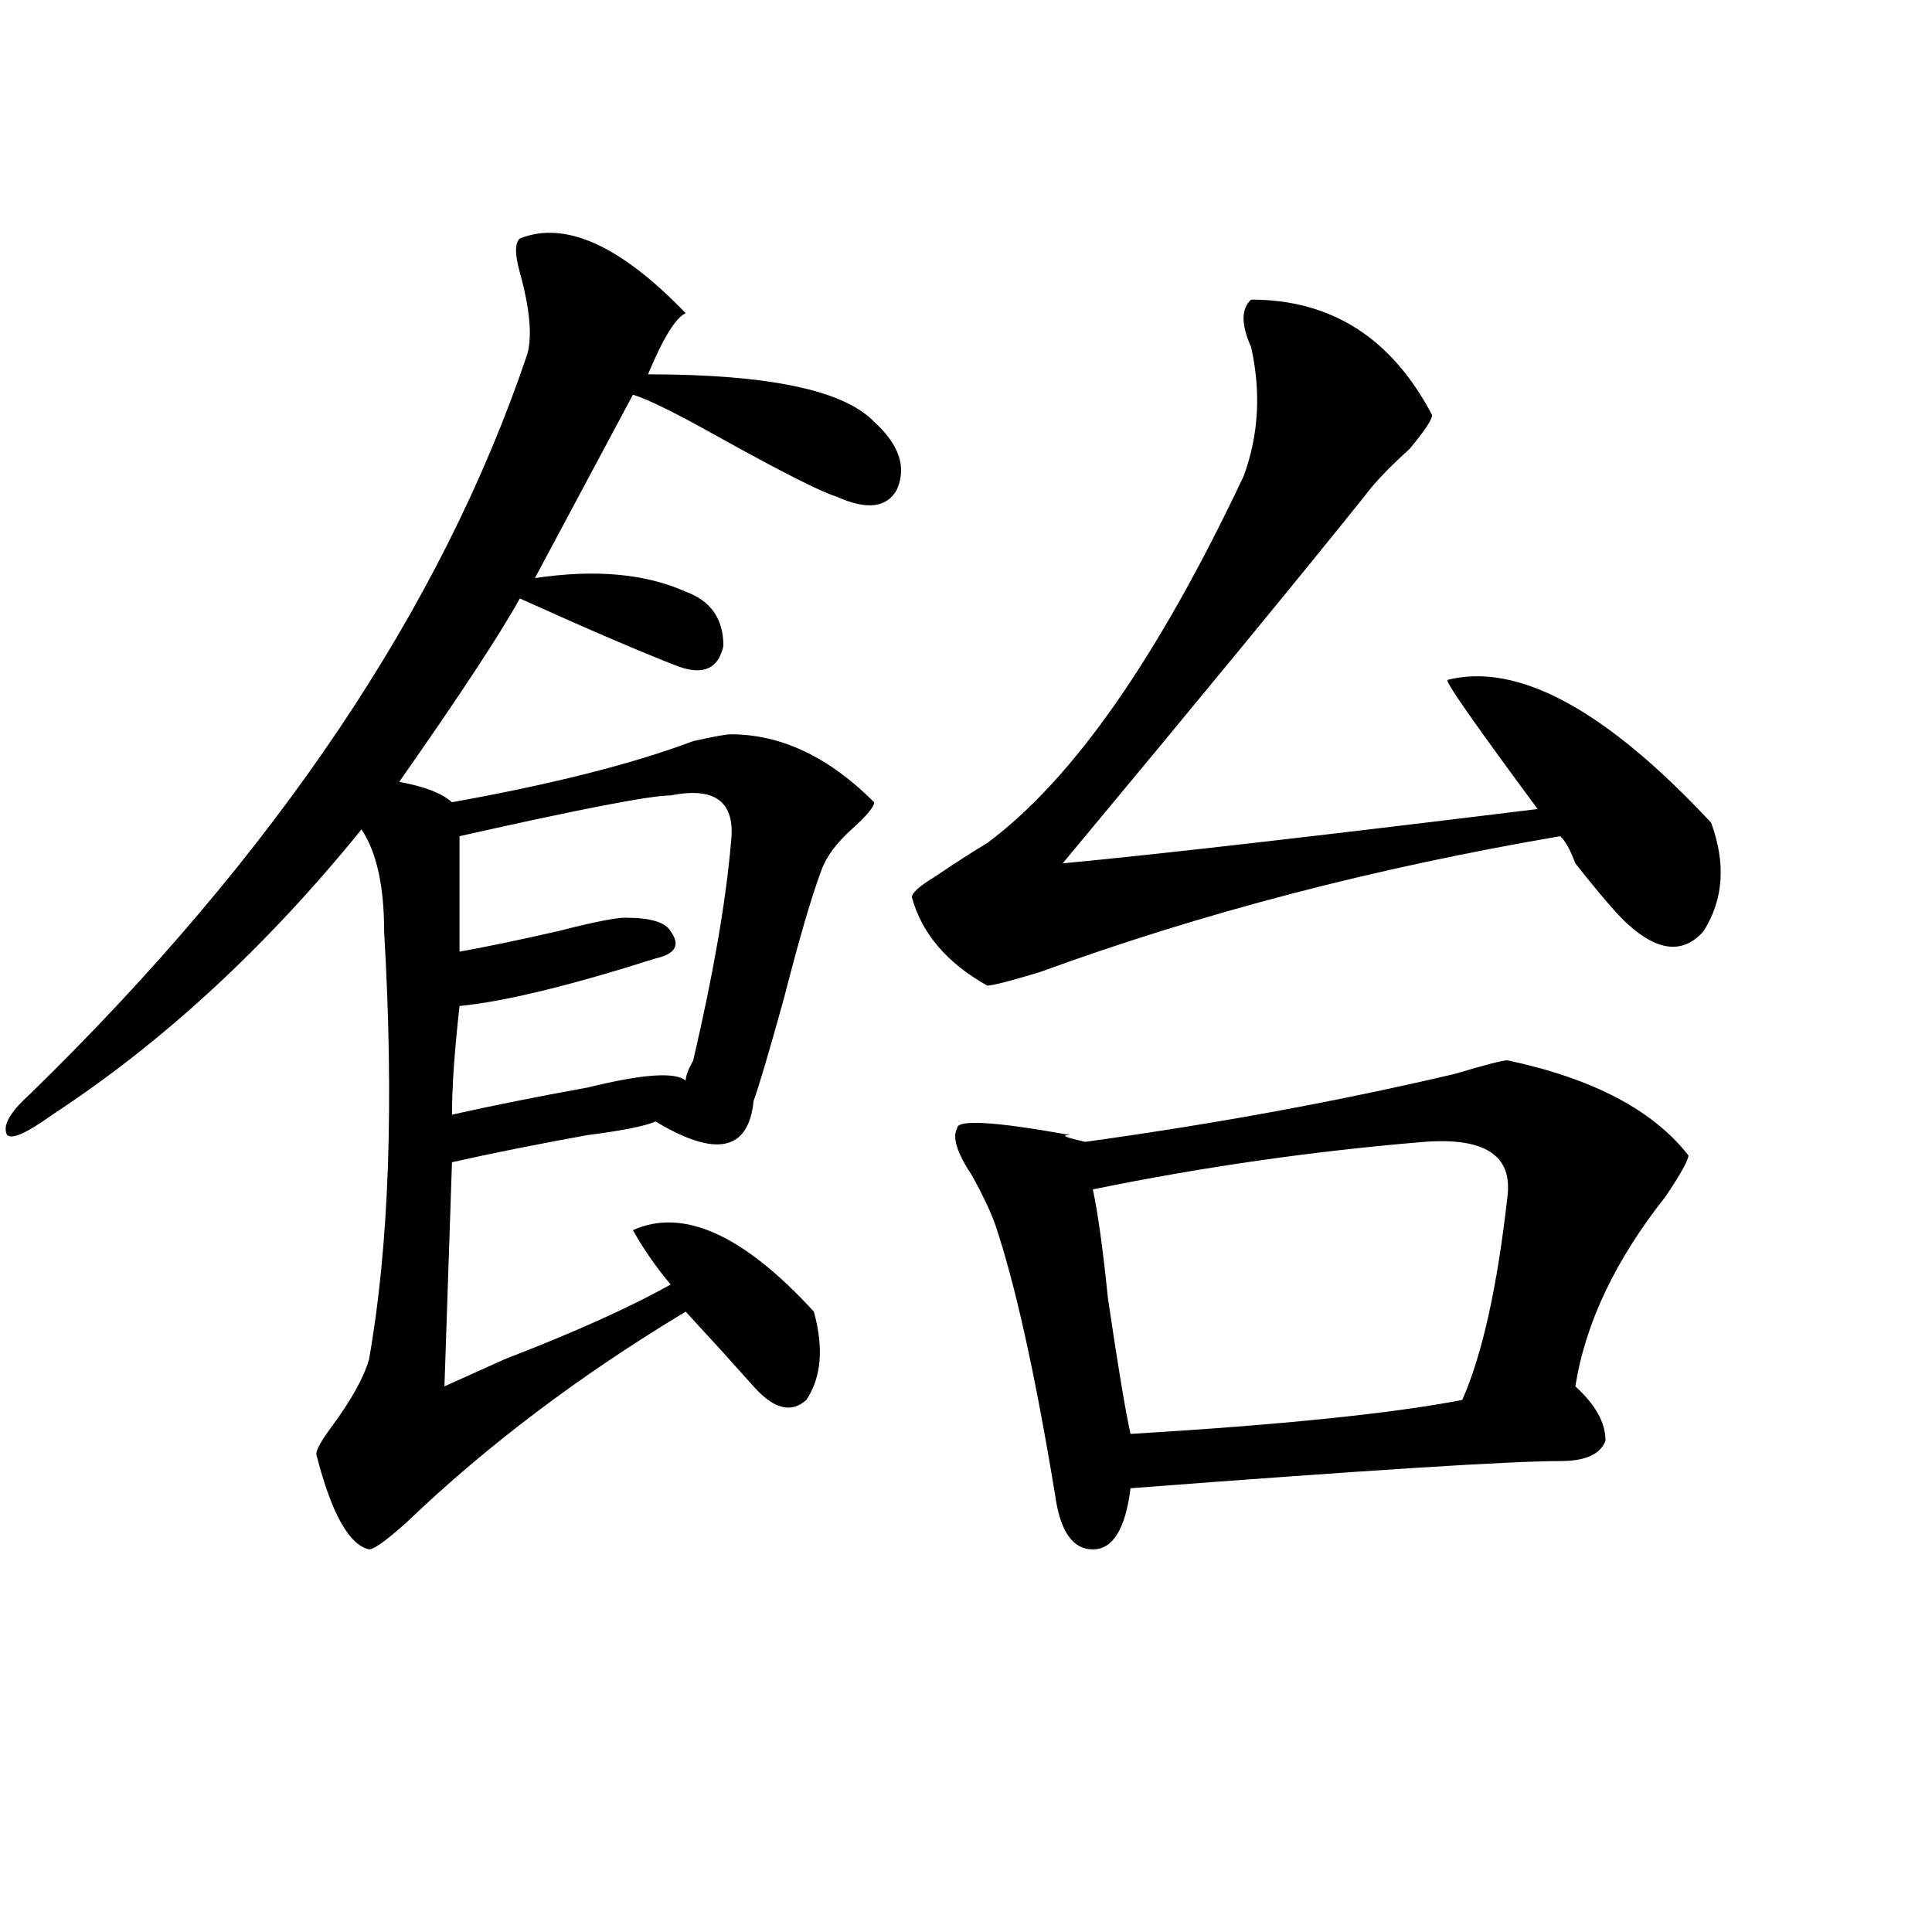 <?xml version="1.0" encoding="utf-8"?>
<!-- Generator: Adobe Illustrator 16.0.0, SVG Export Plug-In . SVG Version: 6.00 Build 0)  -->
<!DOCTYPE svg PUBLIC "-//W3C//DTD SVG 1.1//EN" "http://www.w3.org/Graphics/SVG/1.1/DTD/svg11.dtd">
<svg version="1.1" id="图层_1" xmlns="http://www.w3.org/2000/svg" xmlns:xlink="http://www.w3.org/1999/xlink" x="0px" y="0px"
	 width="1000px" height="1000px" viewBox="0 0 1000 1000" enable-background="new 0 0 1000 1000" xml:space="preserve">
<path d="M269.066,123.438c23.414-9.338,52.011,3.516,85.852,38.672c-5.244,2.362-11.707,12.909-19.512,31.641
	c62.438,0,101.461,8.24,117.07,24.609c12.987,11.756,16.89,23.456,11.707,35.156c-5.244,9.394-15.609,10.547-31.219,3.516
	c-7.805-2.307-28.658-12.854-62.438-31.641c-20.854-11.7-35.121-18.731-42.926-21.094l-50.73,94.922
	c31.219-4.669,57.193-2.307,78.047,7.031c12.987,4.725,19.512,14.063,19.512,28.125c-2.622,11.756-10.427,15.271-23.414,10.547
	c-18.231-7.031-45.548-18.731-81.949-35.156c-10.427,18.787-31.219,50.428-62.438,94.922c12.987,2.362,22.072,5.878,27.316,10.547
	c52.011-9.338,93.656-19.885,124.875-31.641c10.365-2.307,16.89-3.516,19.512-3.516c25.975,0,50.73,11.756,74.145,35.156
	c0,2.362-3.902,7.031-11.707,14.063s-13.049,14.063-15.609,21.094c-5.244,14.063-11.707,36.365-19.512,66.797
	c-7.805,28.125-13.049,45.703-15.609,52.734c-2.622,25.818-19.512,29.334-50.73,10.547c-5.244,2.362-16.951,4.725-35.121,7.031
	c-26.036,4.725-49.45,9.394-70.242,14.063l-3.902,116.016c5.183-2.307,15.609-7.031,31.219-14.063
	c36.401-14.063,64.998-26.916,85.852-38.672c-7.805-9.338-14.329-18.731-19.512-28.125c25.975-11.7,57.193,2.362,93.656,42.188
	c5.183,18.787,3.902,34.003-3.902,45.703c-7.805,7.031-16.951,4.725-27.316-7.031c-10.427-11.7-22.134-24.609-35.121-38.672
	c-54.633,32.85-102.803,69.159-144.387,108.984c-10.427,9.394-16.951,14.063-19.512,14.063
	c-10.427-2.362-19.512-18.731-27.316-49.219c0-2.307,2.561-7.031,7.805-14.063c10.365-14.063,16.89-25.763,19.512-35.156
	c10.365-58.557,12.987-132.385,7.805-221.484c0-23.4-3.902-40.979-11.707-52.734C137.667,490.271,84.314,539.49,27.121,576.953
	C14.072,586.347,6.268,589.862,3.707,587.5c-2.622-4.669,1.28-11.7,11.707-21.094c127.436-124.2,213.287-251.916,257.555-383.203
	c2.561-9.338,1.28-23.4-3.902-42.188C266.444,131.678,266.444,125.8,269.066,123.438z M347.113,411.719
	c-10.427,0-46.828,7.031-109.266,21.094v59.766c12.987-2.307,29.877-5.822,50.73-10.547c18.17-4.669,29.877-7.031,35.121-7.031
	c12.987,0,20.792,2.362,23.414,7.031c5.183,7.031,2.561,11.756-7.805,14.063c-44.268,14.063-78.047,22.303-101.461,24.609
	c-2.622,23.456-3.902,42.188-3.902,56.25c20.792-4.669,44.206-9.338,70.242-14.063c28.597-7.031,45.486-8.185,50.73-3.516
	c0-2.307,1.28-5.822,3.902-10.547c10.365-44.494,16.89-82.013,19.512-112.5C380.893,415.234,370.527,407.05,347.113,411.719z
	 M741.25,214.844c0,2.362-3.902,8.24-11.707,17.578c-10.427,9.394-18.231,17.578-23.414,24.609
	c-33.841,42.188-85.852,105.469-156.094,189.844c49.389-4.669,131.338-14.063,245.848-28.125
	c-31.219-42.188-46.828-64.435-46.828-66.797c36.401-9.338,81.949,15.271,136.582,73.828c7.805,21.094,6.463,39.881-3.902,56.25
	c-10.427,11.756-23.414,10.547-39.023-3.516c-5.244-4.669-14.329-15.216-27.316-31.641c-2.622-7.031-5.244-11.7-7.805-14.063
	c-96.278,16.425-186.032,39.881-269.262,70.313c-15.609,4.725-24.756,7.031-27.316,7.031c-20.854-11.7-33.841-26.916-39.023-45.703
	c0-2.307,3.902-5.822,11.707-10.547c10.365-7.031,19.512-12.854,27.316-17.578c44.206-32.794,88.412-96.075,132.68-189.844
	c7.805-21.094,9.085-43.341,3.902-66.797c-5.244-11.7-5.244-19.885,0-24.609C689.178,155.078,720.396,175.019,741.25,214.844z
	 M780.273,548.828c44.206,9.394,75.425,25.818,93.656,49.219c0,2.362-3.902,9.394-11.707,21.094
	c-26.036,32.85-41.646,65.644-46.828,98.438c10.365,9.394,15.609,18.787,15.609,28.125c-2.622,7.031-10.427,10.547-23.414,10.547
	c-26.036,0-100.181,4.725-222.434,14.063c-2.622,21.094-9.146,31.641-19.512,31.641c-10.427,0-16.951-9.338-19.512-28.125
	c-10.427-63.281-20.854-110.138-31.219-140.625c-2.622-7.031-6.524-15.216-11.707-24.609c-7.805-11.7-10.427-19.885-7.805-24.609
	c0-4.669,19.512-3.516,58.535,3.516c-5.244,0-2.622,1.209,7.805,3.516c67.62-9.338,131.338-21.094,191.215-35.156
	C768.566,551.19,777.651,548.828,780.273,548.828z M737.348,591.016c-57.255,4.725-114.51,12.909-171.703,24.609
	c2.561,11.756,5.183,30.487,7.805,56.25c5.183,35.156,9.085,58.612,11.707,70.313c78.047-4.669,135.24-10.547,171.703-17.578
	c10.365-23.4,18.17-58.557,23.414-105.469C782.834,598.047,768.566,588.709,737.348,591.016z"/>
</svg>
